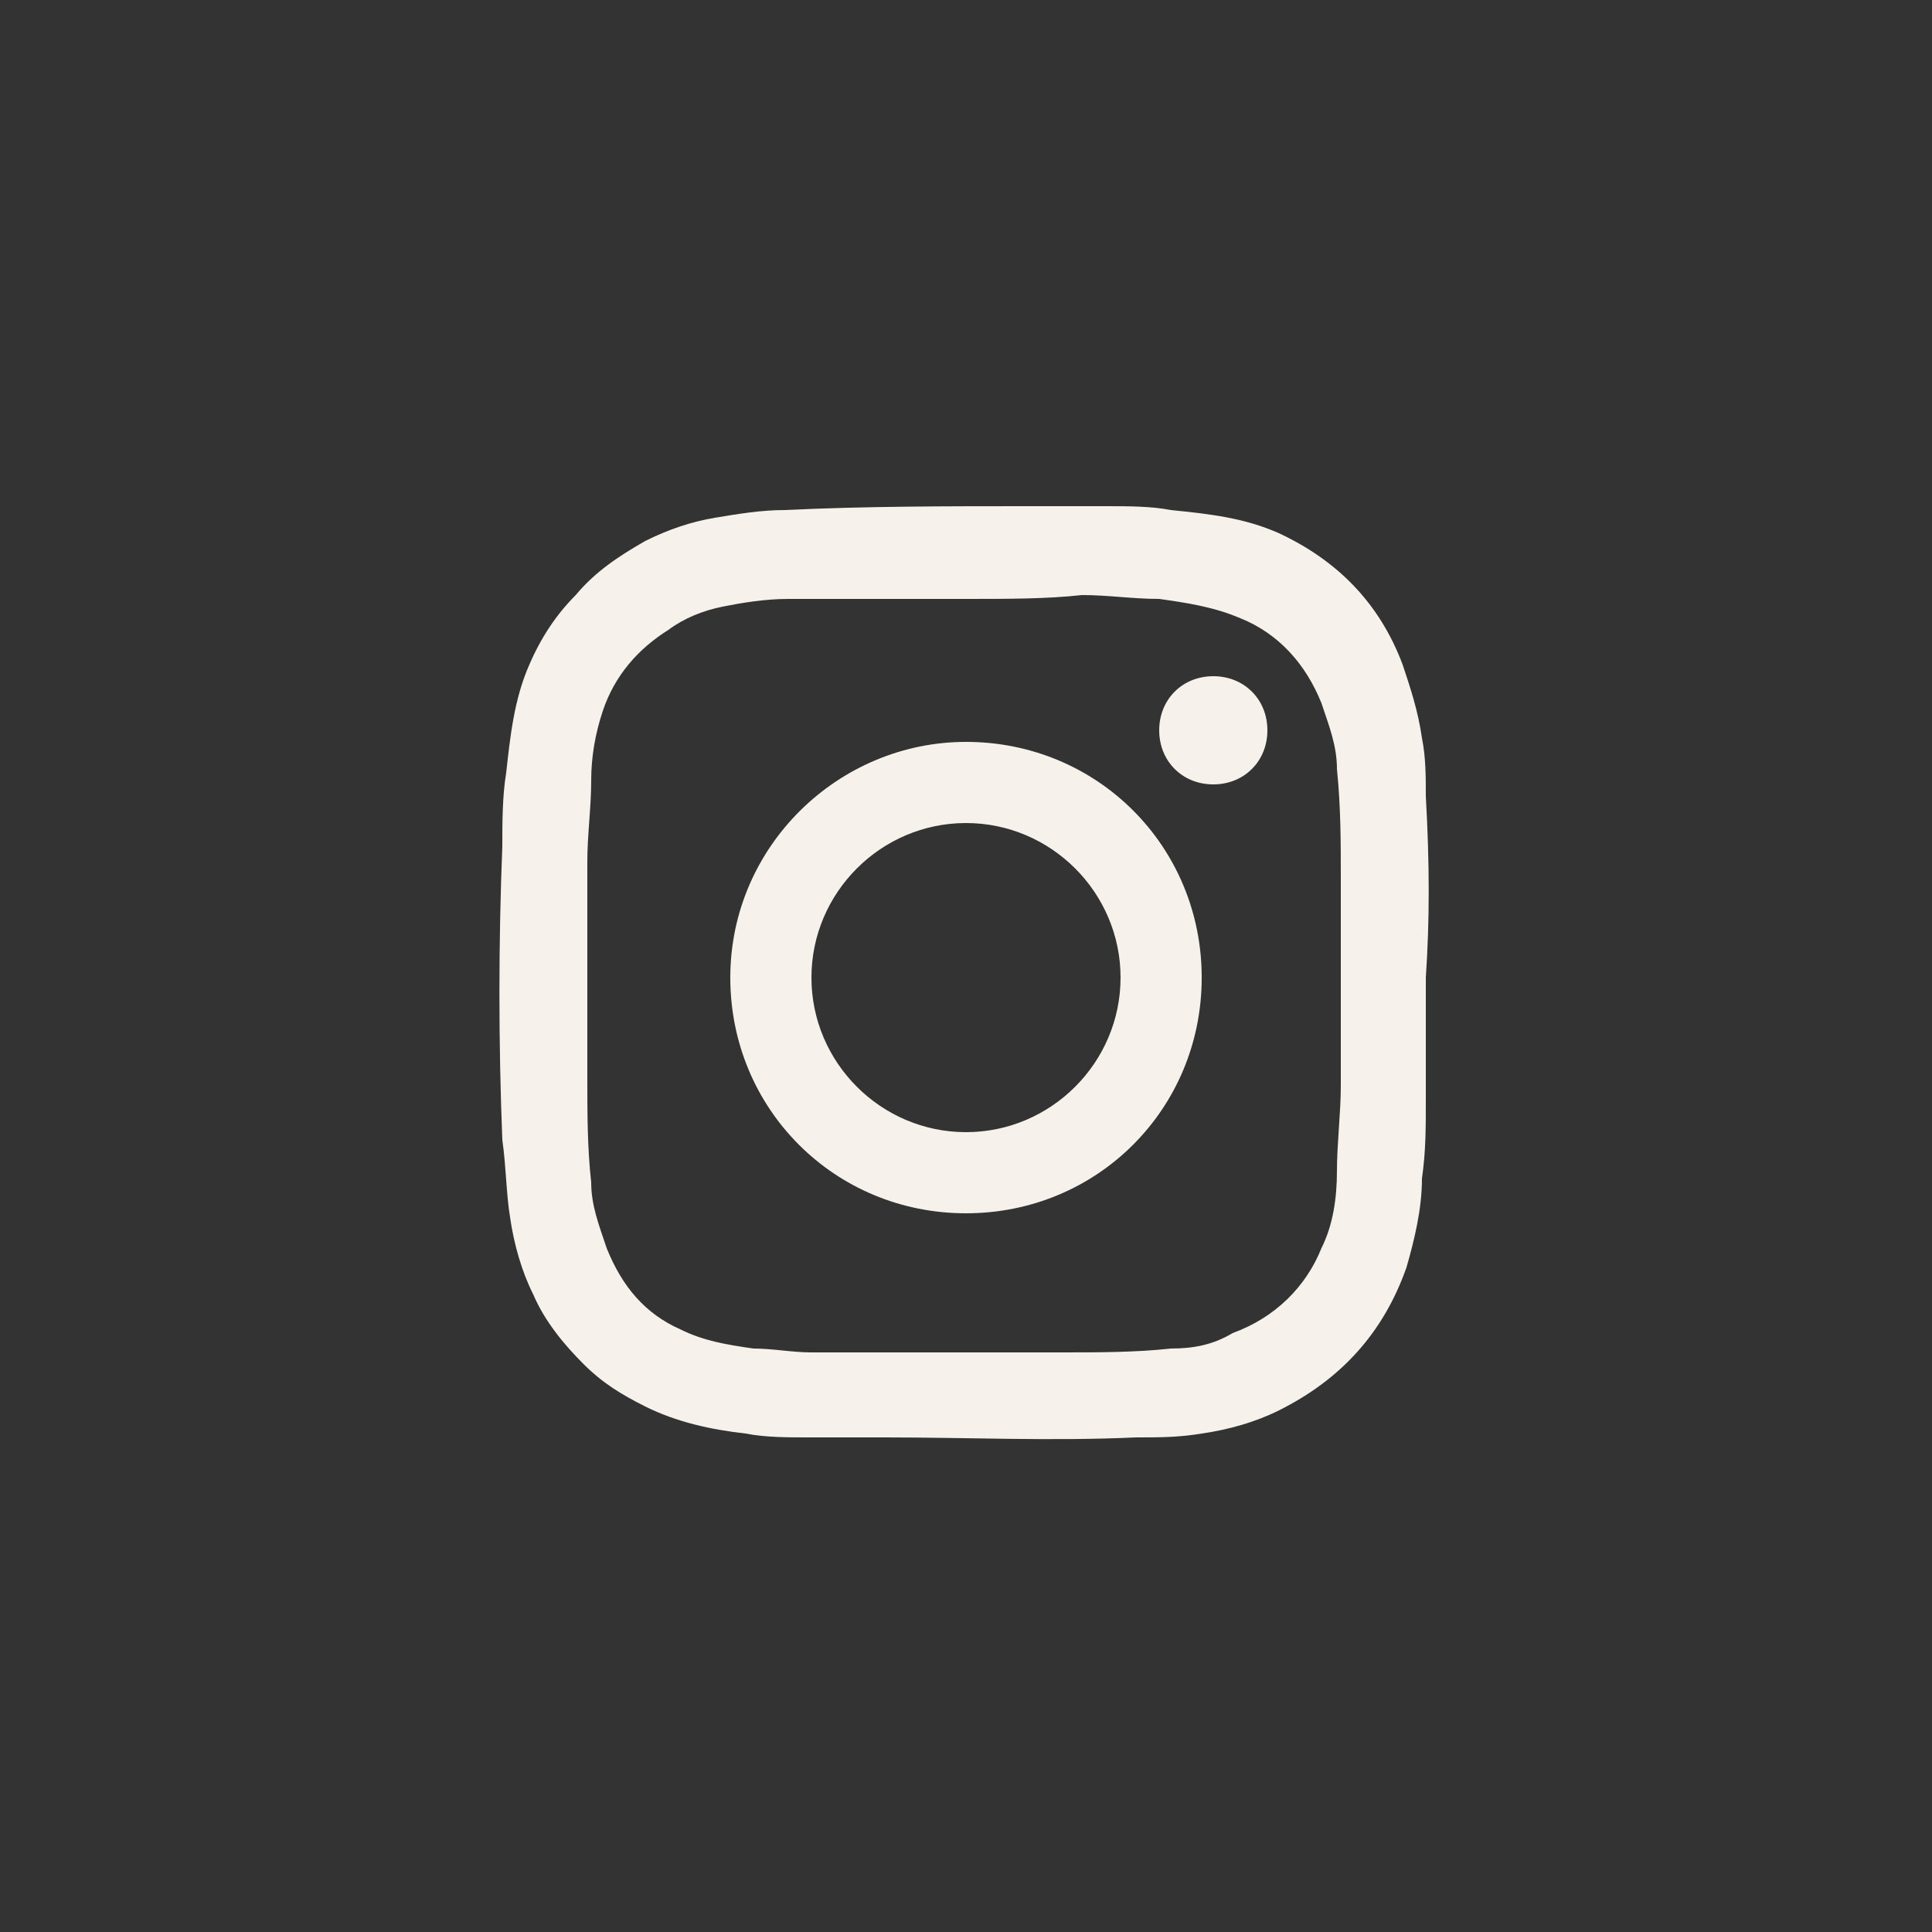 <svg xmlns="http://www.w3.org/2000/svg" viewBox="0 0 50 50"><rect x="0" y="0" width="50" height="50" fill="#333333" stroke="none"/><g fill="#F6F1EB"><path d="M36.9 25.3v3.2c0 .7 0 1.3-.1 2 0 .8-.2 1.6-.4 2.3-.6 1.7-1.7 2.9-3.3 3.7-.6.3-1.3.5-2 .6-.6.1-1.1.1-1.7.1-2.2.1-4.3 0-6.5 0h-2c-.5 0-1.1 0-1.6-.1-.9-.1-1.8-.3-2.6-.7-.6-.3-1.1-.6-1.6-1.1s-1-1.1-1.3-1.8c-.3-.6-.5-1.3-.6-2-.1-.6-.1-1.3-.2-2-.1-2.5-.1-5.1 0-7.6 0-.6 0-1.3.1-1.9.1-.9.2-1.9.6-2.8q.45-1.05 1.2-1.8c.5-.6 1.1-1 1.8-1.4q.9-.45 1.8-.6c.6-.1 1.2-.2 1.8-.2 2.1-.1 4.2-.1 6.3-.1h2c.6 0 1.2 0 1.7.1 1 .1 1.9.2 2.8.6 1.5.7 2.6 1.8 3.2 3.4.2.6.4 1.2.5 1.9.1.5.1 1 .1 1.5.1 1.8.1 3.2 0 4.7M25 15.5h-4.6c-.6 0-1.2.1-1.7.2s-1 .3-1.4.6c-.8.5-1.4 1.2-1.7 2.1q-.3.9-.3 1.8c0 .7-.1 1.4-.1 2.1v5.6c0 .9 0 1.8.1 2.7 0 .6.2 1.1.4 1.7.4 1 1 1.7 1.9 2.1.6.3 1.2.4 1.9.5.5 0 1 .1 1.5.1h6.5c.9 0 1.9 0 2.8-.1.6 0 1.1-.1 1.6-.4 1.1-.4 1.9-1.2 2.3-2.2.3-.6.4-1.3.4-2s.1-1.5.1-2.2v-5.4c0-.9 0-1.8-.1-2.8 0-.6-.2-1.1-.4-1.7-.4-1-1.1-1.8-2.1-2.2-.7-.3-1.4-.4-2.1-.5-.7 0-1.3-.1-2-.1-.9.1-1.9.1-3 .1"/><path d="M31.1 25.3c0 3.4-2.7 6.1-6.1 6.1s-6.1-2.7-6.1-6.1 2.8-6.1 6.1-6.1c3.4 0 6.1 2.7 6.1 6.1m-10.1 0c0 2.2 1.8 4 4 4s4-1.8 4-4-1.8-4-4-4-4 1.8-4 4m11.8-6.4c0 .8-.6 1.4-1.4 1.4s-1.4-.6-1.4-1.4.6-1.4 1.4-1.4 1.4.6 1.4 1.4"/></g></svg>
